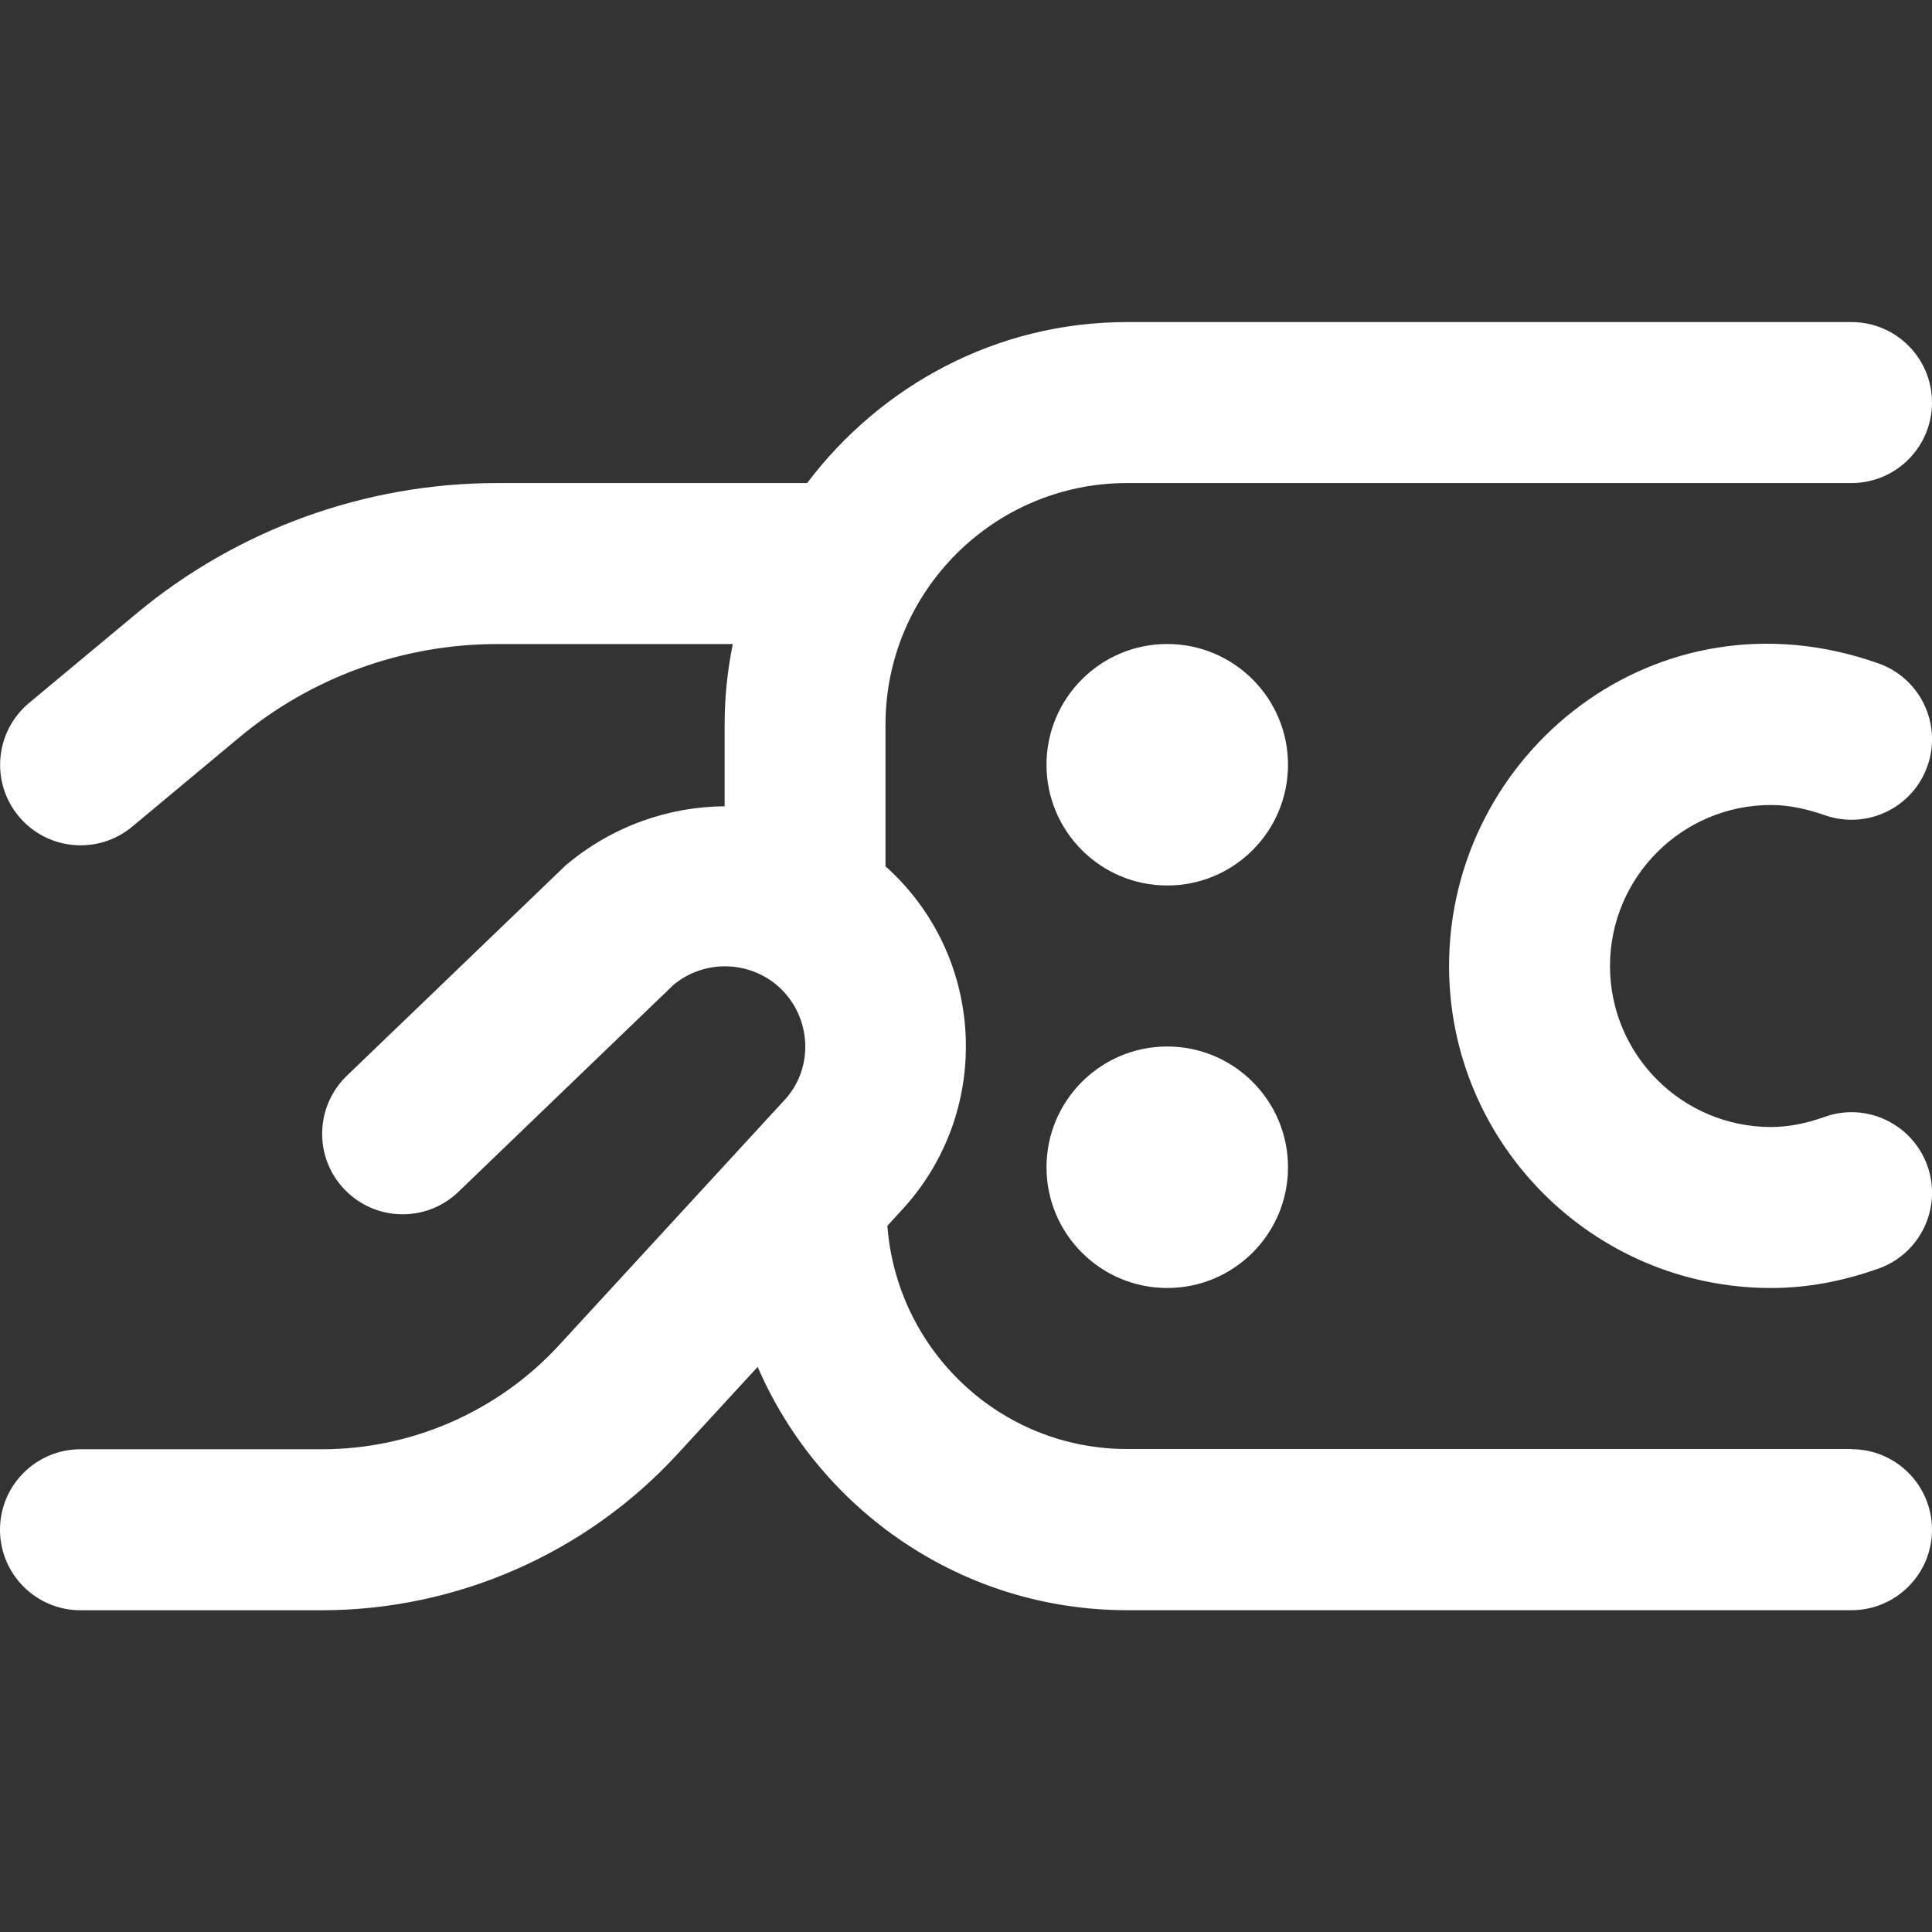 <svg width="30" height="30" viewBox="0 0 30 30" fill="none" xmlns="http://www.w3.org/2000/svg">
<rect x="0" y="0" width="30" height="30" fill="#333333" stroke="none"/>
<g clip-path="url(#clip0_1_805)">
<path d="M20 11.875C20 12.91 19.16 13.75 18.125 13.75C17.09 13.75 16.25 12.91 16.25 11.875C16.25 10.84 17.09 10 18.125 10C19.16 10 20 10.84 20 11.875ZM18.125 16.25C17.09 16.25 16.25 17.09 16.25 18.125C16.25 19.16 17.09 20 18.125 20C19.16 20 20 19.16 20 18.125C20 17.09 19.16 16.25 18.125 16.25ZM28.75 22.5H17.5C15.529 22.5 13.926 20.966 13.779 19.034L14.044 18.745C15.422 17.207 15.293 14.834 13.754 13.456C13.754 13.456 13.751 13.455 13.75 13.454V11.251C13.75 9.184 15.432 7.501 17.5 7.501H28.75C29.44 7.501 30 6.941 30 6.251C30 5.561 29.44 5.001 28.75 5.001H17.5C15.466 5.001 13.674 5.992 12.533 7.501H7.716C5.674 7.501 3.684 8.221 2.115 9.53L0.451 10.916C-0.079 11.359 -0.15 12.146 0.291 12.676C0.539 12.973 0.894 13.126 1.252 13.126C1.535 13.126 1.819 13.031 2.053 12.836L3.716 11.45C4.838 10.515 6.259 10.001 7.718 10.001H11.379C11.296 10.405 11.252 10.824 11.252 11.251V12.52C10.386 12.526 9.511 12.825 8.787 13.434L5.386 16.704C4.889 17.183 4.872 17.974 5.351 18.471C5.83 18.97 6.622 18.985 7.119 18.506L10.457 15.294C10.929 14.899 11.63 14.91 12.089 15.32C12.6 15.779 12.644 16.567 12.196 17.066L8.68 20.889C7.736 21.915 6.395 22.504 5 22.504H1.25C0.56 22.504 0 23.064 0 23.754C0 24.444 0.56 25.004 1.25 25.004H4.997C7.089 25.004 9.101 24.121 10.518 22.581L11.765 21.225C12.725 23.444 14.932 25.003 17.5 25.003H28.75C29.44 25.003 30 24.442 30 23.753C30 23.062 29.44 22.503 28.75 22.503V22.5ZM27.5 12.5C27.76 12.5 28.032 12.553 28.334 12.658C28.986 12.887 29.699 12.547 29.929 11.896C30.159 11.245 29.819 10.531 29.168 10.301C25.726 9.081 22.501 11.694 22.501 15C22.501 17.758 24.744 20 27.501 20C28.05 20 28.596 19.901 29.168 19.699C29.819 19.468 30.159 18.754 29.929 18.104C29.698 17.453 28.98 17.11 28.334 17.343C28.034 17.449 27.761 17.5 27.5 17.5C26.121 17.5 25 16.379 25 15C25 13.621 26.121 12.5 27.5 12.5Z" fill="white"/>
</g>
<defs>
<clipPath id="clip0_1_805">
<rect width="30" height="30" fill="white"/>
</clipPath>
</defs>
</svg>
